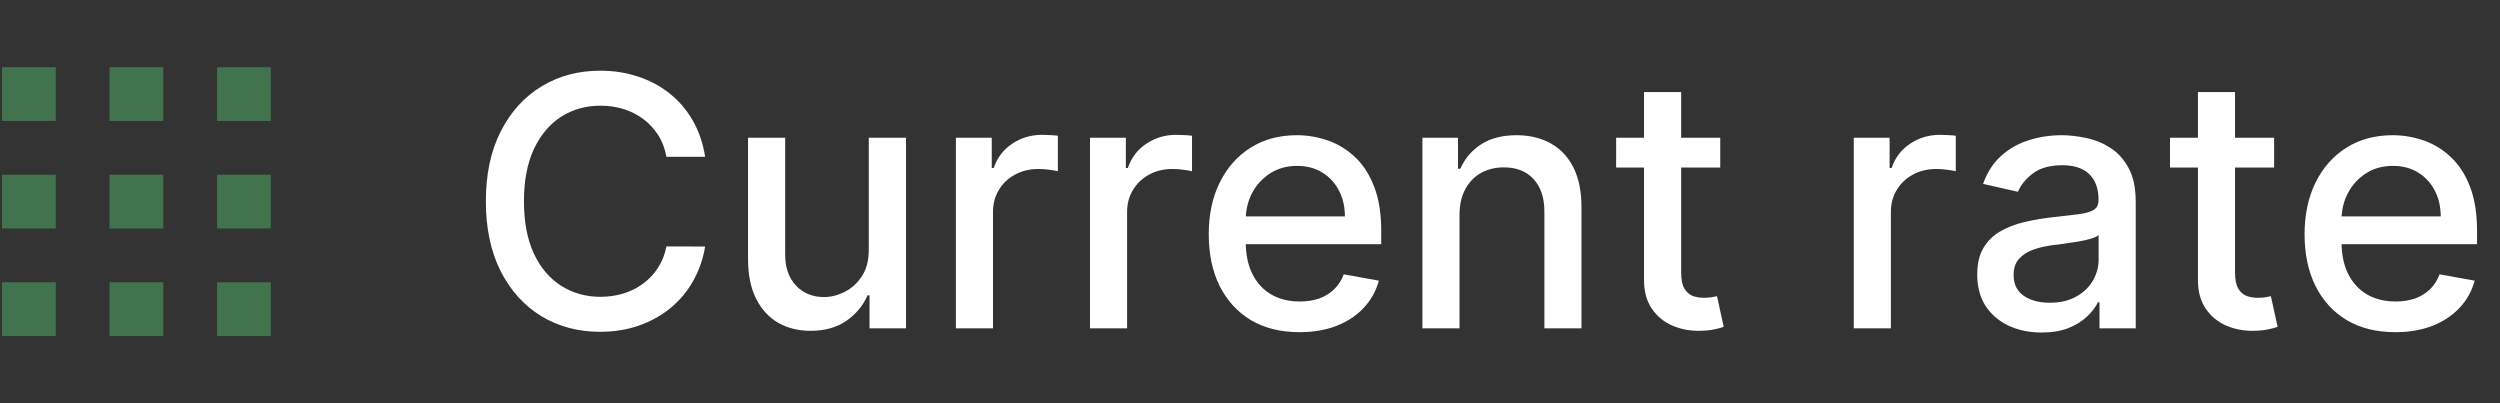 <svg width="93" height="15" viewBox="0 0 93 15" fill="none" xmlns="http://www.w3.org/2000/svg">
<rect x="0" y="0" width="93" height="15" fill="#333333" stroke="none"/>
<rect x="0.074" y="2.5" width="2" height="2" fill="#56D273" fill-opacity="0.4"/>
<rect x="4.074" y="2.5" width="2" height="2" fill="#56D273" fill-opacity="0.4"/>
<rect x="8.074" y="2.5" width="2" height="2" fill="#56D273" fill-opacity="0.4"/>
<rect x="0.074" y="6.5" width="2" height="2" fill="#56D273" fill-opacity="0.4"/>
<rect x="4.074" y="6.5" width="2" height="2" fill="#56D273" fill-opacity="0.4"/>
<rect x="8.074" y="6.5" width="2" height="2" fill="#56D273" fill-opacity="0.4"/>
<rect x="0.074" y="10.5" width="2" height="2" fill="#56D273" fill-opacity="0.4"/>
<rect x="4.074" y="10.5" width="2" height="2" fill="#56D273" fill-opacity="0.4"/>
<rect x="8.074" y="10.5" width="2" height="2" fill="#56D273" fill-opacity="0.4"/>
<path d="M89.104 12.357C88.406 12.357 87.804 12.207 87.299 11.909C86.797 11.607 86.41 11.184 86.136 10.639C85.865 10.091 85.73 9.45 85.73 8.714C85.73 7.988 85.865 7.348 86.136 6.794C86.41 6.24 86.791 5.807 87.281 5.497C87.773 5.186 88.349 5.03 89.007 5.03C89.407 5.03 89.795 5.096 90.171 5.229C90.546 5.361 90.883 5.569 91.181 5.852C91.48 6.135 91.716 6.503 91.888 6.955C92.06 7.405 92.146 7.951 92.146 8.594V9.084H86.51V8.049H90.794C90.794 7.686 90.72 7.365 90.572 7.085C90.424 6.801 90.217 6.578 89.949 6.415C89.684 6.252 89.373 6.171 89.016 6.171C88.629 6.171 88.29 6.266 88.001 6.457C87.715 6.644 87.493 6.891 87.336 7.195C87.182 7.497 87.105 7.825 87.105 8.179V8.987C87.105 9.461 87.188 9.864 87.355 10.196C87.524 10.528 87.759 10.782 88.061 10.958C88.362 11.13 88.715 11.216 89.118 11.216C89.38 11.216 89.618 11.179 89.834 11.106C90.049 11.029 90.235 10.915 90.392 10.764C90.549 10.613 90.669 10.427 90.752 10.205L92.059 10.441C91.954 10.825 91.766 11.162 91.496 11.452C91.228 11.738 90.891 11.961 90.484 12.121C90.081 12.278 89.621 12.357 89.104 12.357Z" fill="white"/>
<path d="M84.597 5.123V6.231H80.724V5.123H84.597ZM81.763 3.424H83.143V10.131C83.143 10.399 83.183 10.601 83.263 10.736C83.343 10.868 83.446 10.959 83.573 11.009C83.702 11.055 83.842 11.078 83.993 11.078C84.103 11.078 84.2 11.07 84.283 11.055C84.367 11.039 84.431 11.027 84.477 11.018L84.727 12.158C84.647 12.189 84.533 12.22 84.385 12.25C84.237 12.284 84.053 12.303 83.831 12.306C83.468 12.312 83.129 12.247 82.815 12.112C82.501 11.976 82.248 11.767 82.054 11.484C81.86 11.201 81.763 10.845 81.763 10.418V3.424Z" fill="white"/>
<path d="M75.949 12.37C75.5 12.37 75.094 12.287 74.731 12.121C74.368 11.952 74.08 11.707 73.867 11.387C73.658 11.067 73.553 10.675 73.553 10.21C73.553 9.81 73.63 9.481 73.784 9.222C73.938 8.964 74.146 8.759 74.407 8.608C74.669 8.457 74.962 8.343 75.285 8.266C75.608 8.189 75.937 8.131 76.273 8.091C76.697 8.042 77.042 8.002 77.307 7.971C77.571 7.937 77.764 7.883 77.884 7.809C78.004 7.736 78.064 7.615 78.064 7.449V7.417C78.064 7.014 77.95 6.701 77.722 6.48C77.498 6.258 77.162 6.147 76.716 6.147C76.251 6.147 75.885 6.251 75.617 6.457C75.352 6.66 75.169 6.886 75.068 7.135L73.77 6.84C73.924 6.409 74.149 6.061 74.445 5.797C74.743 5.529 75.086 5.335 75.474 5.215C75.862 5.092 76.269 5.03 76.697 5.03C76.98 5.03 77.281 5.064 77.597 5.132C77.918 5.196 78.216 5.316 78.493 5.492C78.773 5.667 79.002 5.918 79.181 6.244C79.359 6.568 79.449 6.988 79.449 7.505V12.213H78.101V11.244H78.045C77.956 11.423 77.822 11.598 77.644 11.77C77.465 11.943 77.236 12.086 76.956 12.2C76.676 12.313 76.34 12.37 75.949 12.37ZM76.249 11.262C76.631 11.262 76.957 11.187 77.228 11.036C77.502 10.886 77.71 10.688 77.851 10.445C77.996 10.199 78.068 9.936 78.068 9.656V8.742C78.019 8.791 77.924 8.837 77.782 8.88C77.644 8.92 77.485 8.956 77.307 8.987C77.128 9.014 76.954 9.04 76.785 9.065C76.616 9.087 76.474 9.105 76.36 9.12C76.093 9.154 75.848 9.211 75.626 9.291C75.408 9.371 75.232 9.487 75.1 9.638C74.971 9.785 74.906 9.982 74.906 10.228C74.906 10.57 75.032 10.829 75.285 11.004C75.537 11.176 75.859 11.262 76.249 11.262Z" fill="white"/>
<path d="M68.96 12.213V5.123H70.294V6.249H70.368C70.498 5.867 70.725 5.567 71.052 5.349C71.381 5.127 71.753 5.016 72.169 5.016C72.255 5.016 72.356 5.019 72.473 5.026C72.593 5.032 72.687 5.039 72.755 5.049V6.369C72.7 6.354 72.601 6.337 72.46 6.318C72.318 6.297 72.176 6.286 72.035 6.286C71.709 6.286 71.418 6.355 71.162 6.494C70.91 6.629 70.71 6.818 70.562 7.061C70.414 7.302 70.341 7.575 70.341 7.883V12.213H68.96Z" fill="white"/>
<path d="M63.993 5.123V6.231H60.12V5.123H63.993ZM61.158 3.424H62.539V10.131C62.539 10.399 62.579 10.601 62.659 10.736C62.739 10.868 62.842 10.959 62.968 11.009C63.097 11.055 63.237 11.078 63.388 11.078C63.499 11.078 63.596 11.07 63.679 11.055C63.762 11.039 63.827 11.027 63.873 11.018L64.122 12.158C64.042 12.189 63.928 12.22 63.781 12.25C63.633 12.284 63.448 12.303 63.227 12.306C62.863 12.312 62.525 12.247 62.211 12.112C61.897 11.976 61.643 11.767 61.449 11.484C61.255 11.201 61.158 10.845 61.158 10.418V3.424Z" fill="white"/>
<path d="M54.294 8.003V12.213H52.913V5.123H54.238V6.277H54.326C54.489 5.901 54.744 5.6 55.092 5.372C55.443 5.144 55.885 5.03 56.417 5.03C56.9 5.03 57.324 5.132 57.687 5.335C58.05 5.535 58.331 5.834 58.532 6.231C58.731 6.628 58.831 7.118 58.831 7.703V12.213H57.451V7.869C57.451 7.355 57.317 6.954 57.05 6.665C56.782 6.372 56.414 6.226 55.946 6.226C55.626 6.226 55.342 6.295 55.092 6.434C54.846 6.572 54.651 6.775 54.506 7.043C54.364 7.308 54.294 7.628 54.294 8.003Z" fill="white"/>
<path d="M48.34 12.357C47.641 12.357 47.039 12.207 46.534 11.909C46.033 11.607 45.645 11.184 45.371 10.639C45.1 10.091 44.965 9.45 44.965 8.714C44.965 7.988 45.1 7.348 45.371 6.794C45.645 6.24 46.027 5.807 46.516 5.497C47.008 5.186 47.584 5.03 48.242 5.03C48.643 5.03 49.03 5.096 49.406 5.229C49.781 5.361 50.118 5.569 50.417 5.852C50.715 6.135 50.951 6.503 51.123 6.955C51.296 7.405 51.382 7.951 51.382 8.594V9.084H45.745V8.049H50.029C50.029 7.686 49.955 7.365 49.807 7.085C49.66 6.801 49.452 6.578 49.184 6.415C48.92 6.252 48.609 6.171 48.252 6.171C47.864 6.171 47.525 6.266 47.236 6.457C46.95 6.644 46.728 6.891 46.571 7.195C46.417 7.497 46.341 7.825 46.341 8.179V8.987C46.341 9.461 46.424 9.864 46.59 10.196C46.759 10.528 46.995 10.782 47.296 10.958C47.598 11.13 47.95 11.216 48.353 11.216C48.615 11.216 48.853 11.179 49.069 11.106C49.284 11.029 49.471 10.915 49.627 10.764C49.784 10.613 49.904 10.427 49.988 10.205L51.294 10.441C51.189 10.825 51.002 11.162 50.731 11.452C50.463 11.738 50.126 11.961 49.72 12.121C49.317 12.278 48.856 12.357 48.34 12.357Z" fill="white"/>
<path d="M40.548 12.213V5.123H41.882V6.249H41.956C42.085 5.867 42.313 5.567 42.639 5.349C42.968 5.127 43.341 5.016 43.756 5.016C43.843 5.016 43.944 5.019 44.061 5.026C44.181 5.032 44.275 5.039 44.343 5.049V6.369C44.287 6.354 44.189 6.337 44.047 6.318C43.906 6.297 43.764 6.286 43.623 6.286C43.296 6.286 43.005 6.355 42.75 6.494C42.498 6.629 42.298 6.818 42.15 7.061C42.002 7.302 41.928 7.575 41.928 7.883V12.213H40.548Z" fill="white"/>
<path d="M35.559 12.213V5.123H36.893V6.249H36.967C37.096 5.867 37.324 5.567 37.65 5.349C37.979 5.127 38.352 5.016 38.767 5.016C38.853 5.016 38.955 5.019 39.072 5.026C39.192 5.032 39.286 5.039 39.353 5.049V6.369C39.298 6.354 39.2 6.337 39.058 6.318C38.916 6.297 38.775 6.286 38.633 6.286C38.307 6.286 38.016 6.355 37.761 6.494C37.508 6.629 37.308 6.818 37.161 7.061C37.013 7.302 36.939 7.575 36.939 7.883V12.213H35.559Z" fill="white"/>
<path d="M32.319 9.273V5.123H33.704V12.213H32.347V10.986H32.273C32.11 11.364 31.848 11.68 31.488 11.932C31.131 12.181 30.686 12.306 30.154 12.306C29.698 12.306 29.295 12.206 28.945 12.006C28.597 11.803 28.323 11.502 28.123 11.105C27.926 10.709 27.827 10.218 27.827 9.633V5.123H29.208V9.467C29.208 9.95 29.341 10.335 29.609 10.621C29.877 10.907 30.225 11.05 30.653 11.05C30.911 11.05 31.168 10.986 31.424 10.856C31.682 10.727 31.896 10.531 32.065 10.27C32.237 10.008 32.322 9.676 32.319 9.273Z" fill="white"/>
<path d="M26.231 5.833H24.791C24.735 5.526 24.632 5.255 24.482 5.021C24.331 4.787 24.146 4.589 23.927 4.425C23.709 4.262 23.464 4.139 23.194 4.056C22.926 3.973 22.641 3.931 22.34 3.931C21.795 3.931 21.307 4.068 20.876 4.342C20.448 4.616 20.11 5.018 19.86 5.547C19.614 6.077 19.491 6.723 19.491 7.486C19.491 8.256 19.614 8.905 19.86 9.434C20.11 9.964 20.45 10.364 20.881 10.635C21.311 10.905 21.796 11.041 22.335 11.041C22.633 11.041 22.916 11.001 23.184 10.921C23.455 10.838 23.7 10.716 23.918 10.556C24.137 10.396 24.322 10.201 24.472 9.97C24.626 9.736 24.732 9.468 24.791 9.167L26.231 9.171C26.154 9.636 26.005 10.064 25.783 10.455C25.565 10.842 25.283 11.178 24.939 11.461C24.597 11.741 24.206 11.958 23.766 12.112C23.326 12.266 22.846 12.343 22.326 12.343C21.507 12.343 20.778 12.149 20.137 11.761C19.497 11.37 18.992 10.812 18.623 10.085C18.257 9.359 18.074 8.493 18.074 7.486C18.074 6.477 18.259 5.61 18.628 4.887C18.997 4.161 19.502 3.604 20.142 3.216C20.782 2.825 21.51 2.63 22.326 2.63C22.827 2.63 23.295 2.702 23.729 2.847C24.166 2.988 24.558 3.197 24.906 3.474C25.254 3.748 25.542 4.084 25.77 4.481C25.997 4.875 26.151 5.326 26.231 5.833Z" fill="white"/>
</svg>
